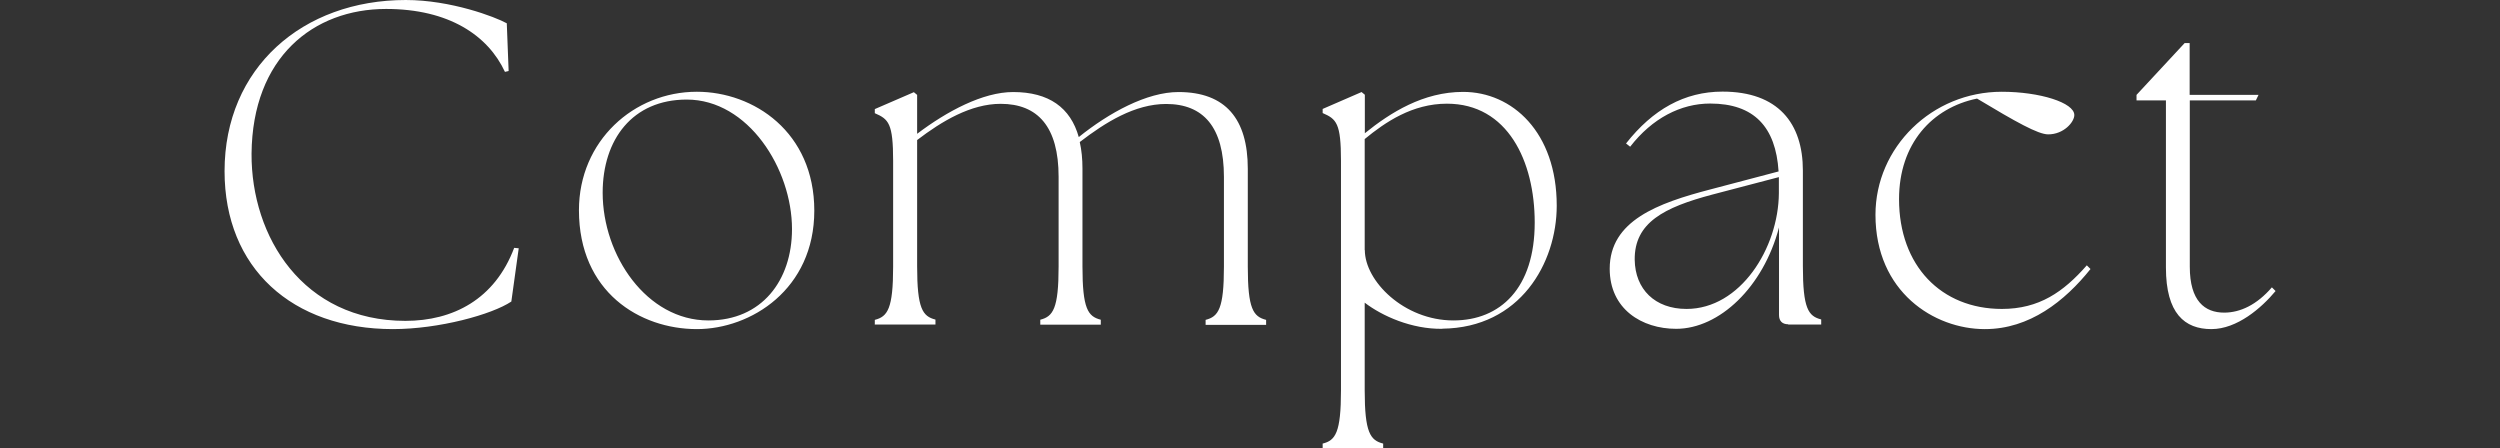 <?xml version="1.0" encoding="UTF-8"?><svg id="_レイヤー_2" xmlns="http://www.w3.org/2000/svg" viewBox="0 0 176.01 31.57"><rect x="0" y="0" width="176.01" height="31.57" fill="#333333" stroke="none"/><defs><style>.cls-1{fill:none;}.cls-2{fill:#fff;}</style></defs><g id="design"><path class="cls-2" d="M155.69,23.17c1.81,0,3.52-1.48,4.52-2.68l-.26-.26c-1.06,1.23-2.23,1.78-3.36,1.78-1.36,0-2.42-.81-2.42-3.23V7.07h4.65l.19-.39h-4.85v-3.65h-.35l-3.39,3.65v.39h2.07v11.77c0,3.23,1.32,4.33,3.2,4.33M139.75,23.17c3.14,0,5.62-1.97,7.43-4.23l-.26-.26c-1.65,1.88-3.36,3.07-5.98,3.07-4.27,0-7.24-3.04-7.24-7.73,0-3.91,2.33-6.43,5.49-7.08,2.75,1.65,4.3,2.52,5.01,2.52,1.1,0,1.84-.87,1.84-1.36,0-.87-2.42-1.64-5.11-1.64-4.91,0-8.89,3.91-8.89,8.66,0,5.43,4.13,8.05,7.69,8.05M115.09,18.29c-.03-2.62,2.07-3.69,5.46-4.59l4.69-1.23v1.13c-.03,3.88-2.72,8.15-6.5,8.15-2.23,0-3.62-1.39-3.65-3.46M125.89,22.85h2.33v-.36c-.91-.23-1.29-.77-1.29-3.75v-6.73c0-3.33-1.74-5.56-5.66-5.56-2.68,0-4.91,1.26-6.79,3.65l.29.23c1.55-2,3.56-3.04,5.63-3.04,3.1,0,4.62,1.65,4.82,4.78l-4.78,1.26c-3.72.97-7.11,2.2-7.11,5.59,0,2.84,2.26,4.23,4.68,4.23,3.04,0,6.14-2.94,7.24-7.14v6.17c0,.42.23.65.65.65M96.08,17.61v-7.82c1.46-1.2,3.36-2.49,5.79-2.49,4.27,0,6.18,4.04,6.18,8.37,0,4.62-2.42,6.89-5.72,6.89-3.49,0-6.24-2.78-6.24-4.95M101.55,23.14c5.47-.06,8.05-4.62,8.05-8.66,0-5.17-3.13-8.01-6.59-8.01-2.81,0-5.11,1.45-6.92,2.91v-2.71l-.23-.19-2.74,1.19v.29c.97.42,1.29.71,1.29,3.36v16.16c0,2.98-.39,3.53-1.29,3.75v.35h4.26v-.35c-.91-.23-1.3-.78-1.3-3.75v-6.17c1.23.94,3.3,1.87,5.46,1.84M61.6,22.85h4.26v-.35c-.91-.23-1.29-.78-1.29-3.75v-8.89c1.74-1.33,3.78-2.55,5.88-2.55,2.62,0,4.08,1.62,4.08,5.14v6.31c0,2.97-.39,3.52-1.29,3.75v.35h4.26v-.35c-.91-.23-1.29-.78-1.29-3.75v-6.89c0-.68-.06-1.29-.19-1.87,1.81-1.39,3.88-2.68,6.08-2.68,2.62,0,4.07,1.62,4.07,5.14v6.31c0,2.97-.39,3.52-1.29,3.75v.35h4.26v-.35c-.91-.23-1.29-.78-1.29-3.75v-6.89c0-3.49-1.55-5.4-4.88-5.4-2.23,0-4.88,1.45-7.02,3.17-.58-2.07-2.1-3.17-4.62-3.17-2.13,0-4.66,1.35-6.76,2.94v-2.74l-.23-.19-2.75,1.19v.29c.97.42,1.29.71,1.29,3.36v7.44c0,2.97-.39,3.52-1.29,3.75v.35ZM49.87,22.56c-4.33,0-7.44-4.56-7.44-8.99,0-3.75,2.1-6.56,5.92-6.56,4.33,0,7.41,4.88,7.41,9.12,0,3.62-2.13,6.43-5.88,6.43M49.06,23.17c3.82,0,8.27-2.81,8.27-8.34s-4.26-8.37-8.27-8.37c-4.43,0-8.3,3.46-8.3,8.34,0,5.76,4.29,8.37,8.3,8.37M27.66,23.17c3.26,0,6.98-1.03,8.34-1.94l.52-3.75-.32-.03c-1.36,3.62-4.3,5.14-7.66,5.14-7.21,0-10.86-5.92-10.83-11.77.06-6.79,4.36-10.19,9.47-10.19,4.43,0,7.18,1.87,8.37,4.43l.26-.06-.13-3.36c-.81-.45-3.94-1.64-7.11-1.64-7.27,0-12.76,4.78-12.76,12.05,0,6.82,4.75,11.12,11.86,11.12"/><rect class="cls-1" y="12.62" width="176.01" height="4.32"/></g></svg>